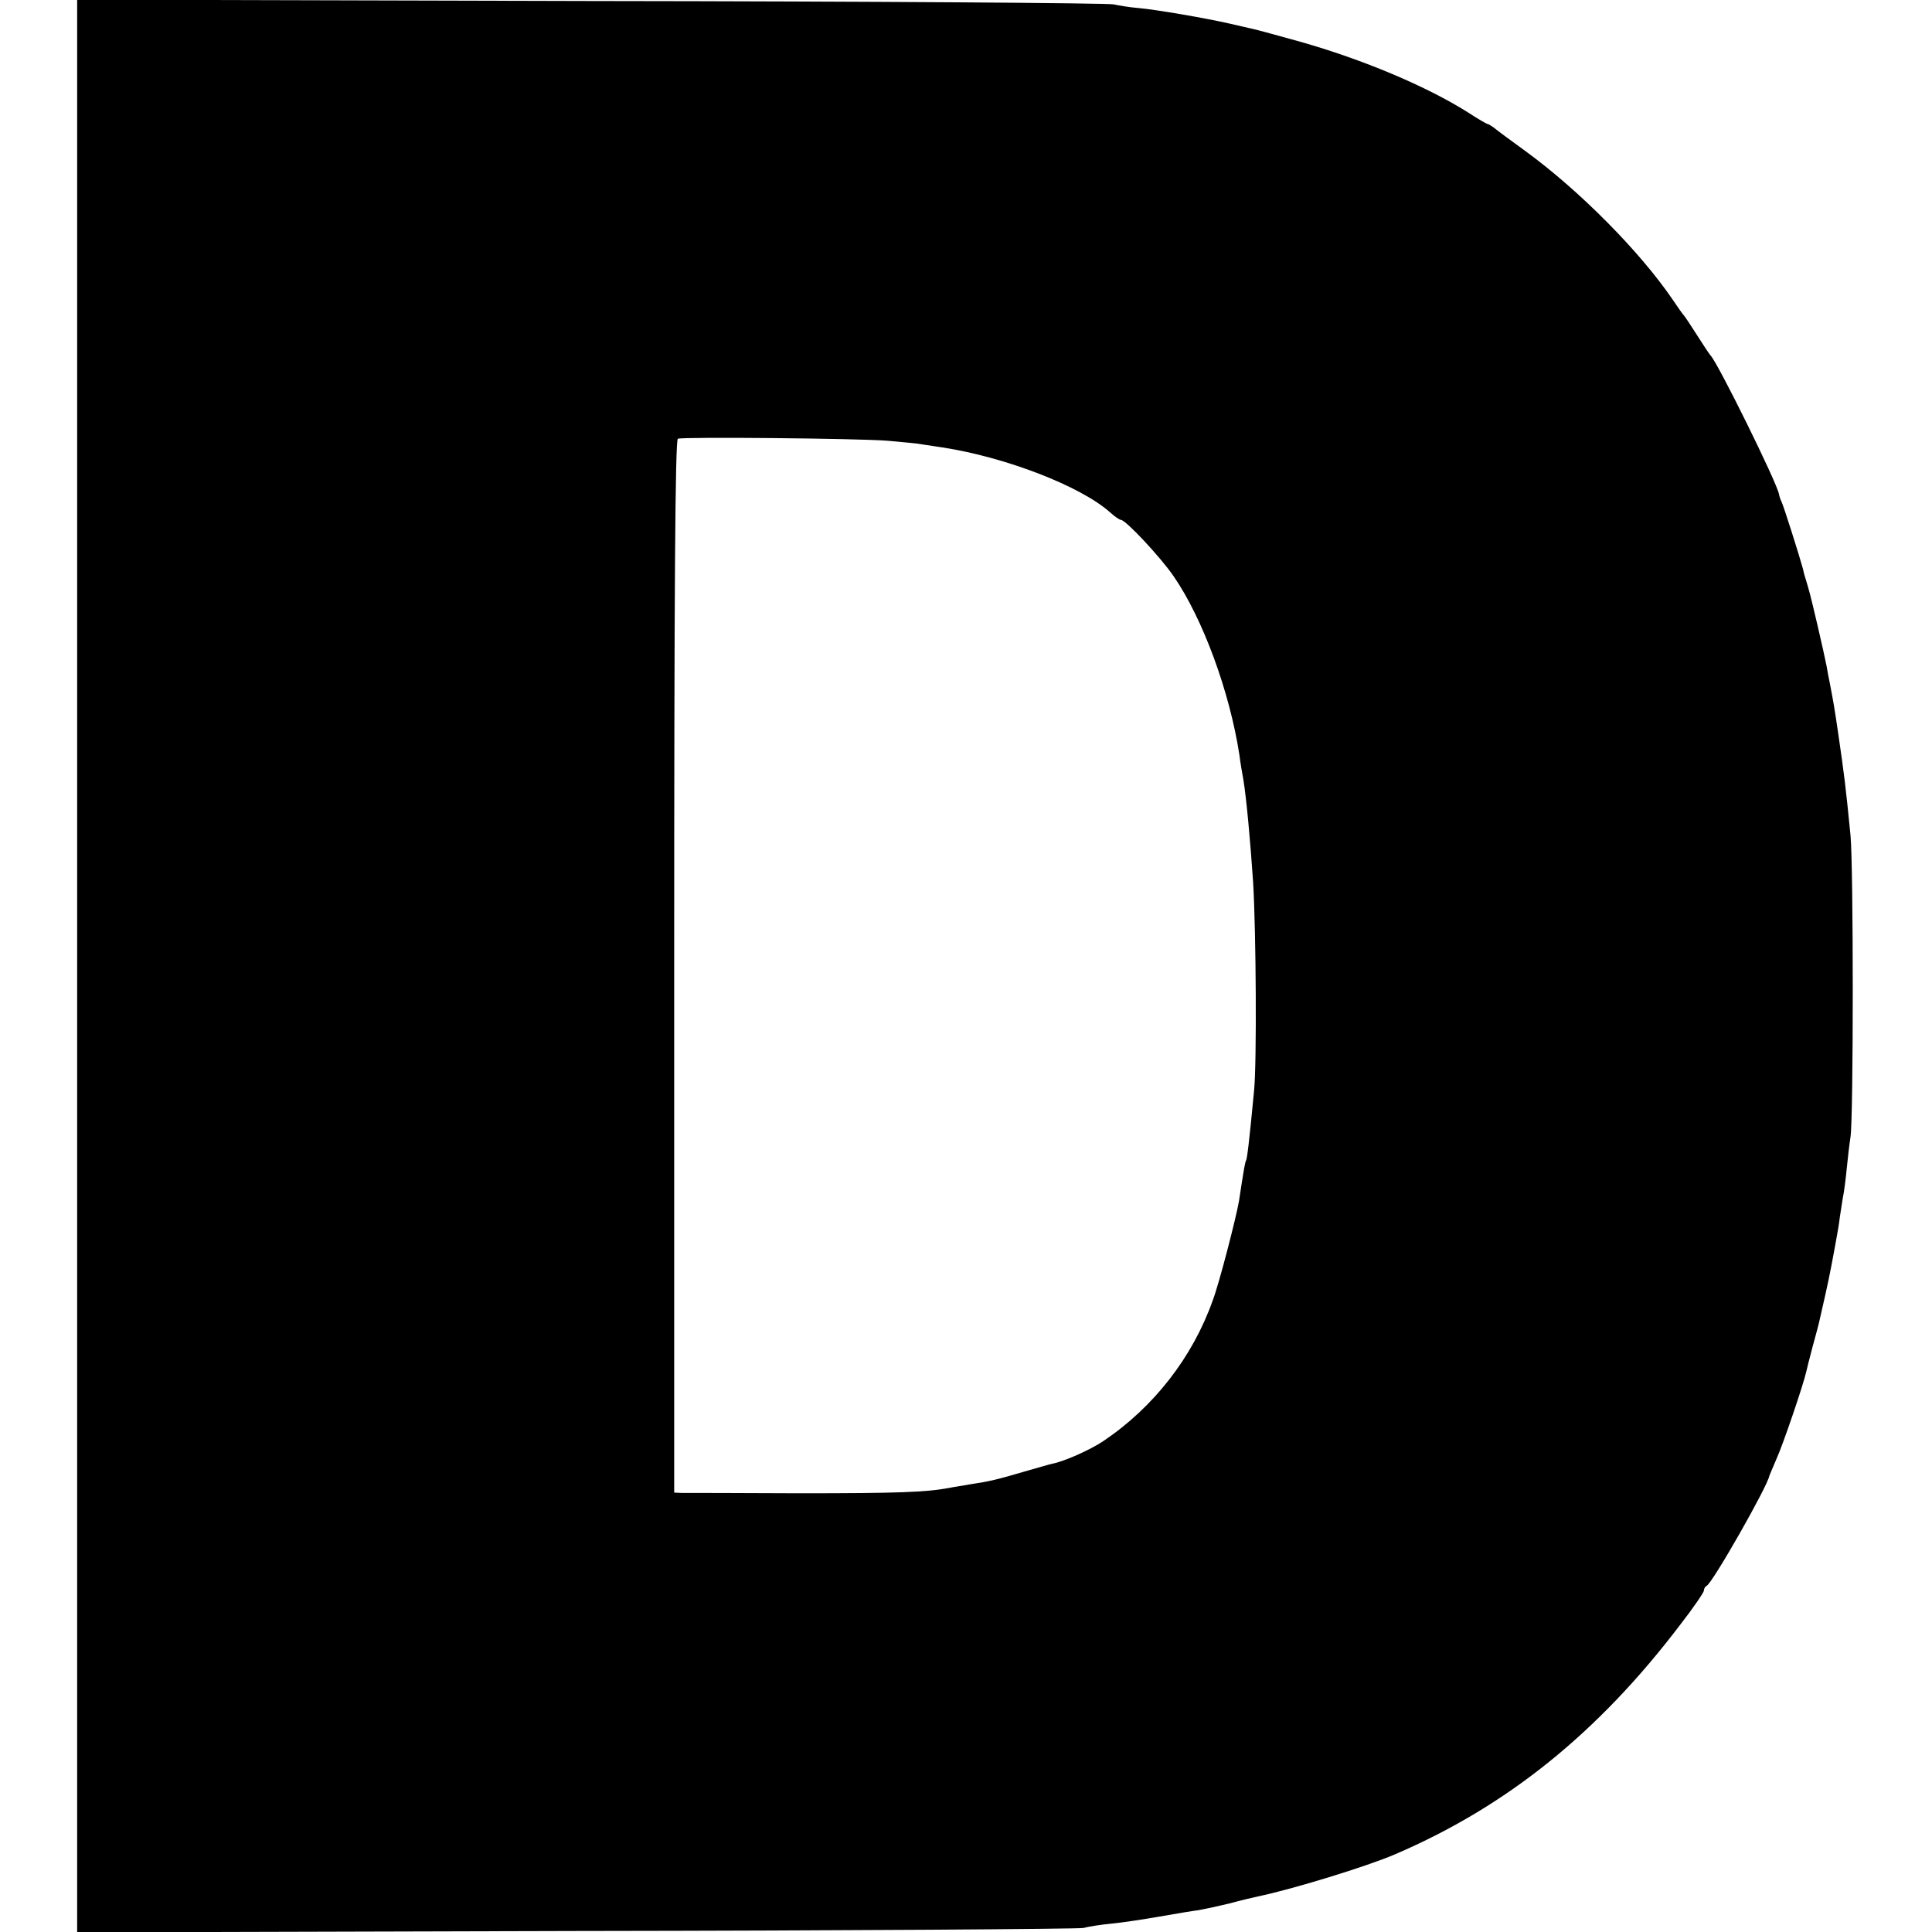 <?xml version="1.0" standalone="no"?>
<!DOCTYPE svg PUBLIC "-//W3C//DTD SVG 20010904//EN"
 "http://www.w3.org/TR/2001/REC-SVG-20010904/DTD/svg10.dtd">
<svg version="1.0" xmlns="http://www.w3.org/2000/svg"
 width="576pt" height="576pt" viewBox="0 0 576 576"
 preserveAspectRatio="xMidYMid meet">
<g transform="translate(0,576) scale(0.1,-0.1)"
fill="#000000" stroke="none">
<path d="M230 2880 l0 -2881 1488 4 c818 1 1498 6 1512 9 14 4 52 10 84 13 32
3 97 13 143 21 46 8 98 17 116 19 17 3 59 12 92 20 33 9 71 18 85 21 102 21
327 90 410 126 333 143 605 362 850 685 39 50 70 96 70 101 0 6 4 12 8 14 17
7 183 299 187 328 1 3 11 26 22 52 19 42 79 218 88 258 2 8 10 42 19 75 9 33
19 69 21 80 27 118 29 128 46 220 6 33 13 71 14 85 2 14 6 40 9 58 4 18 9 59
12 90 3 31 8 73 11 92 9 57 9 807 0 900 -15 152 -18 175 -37 306 -11 75 -14
92 -25 149 -3 14 -7 35 -9 48 -8 41 -45 202 -55 235 -5 18 -11 36 -12 40 -1 4
-3 12 -4 17 -10 37 -59 192 -64 200 -3 6 -6 15 -7 21 -5 33 -184 395 -204 414
-3 3 -21 30 -40 60 -19 30 -37 57 -40 60 -3 3 -18 24 -34 48 -97 142 -276 323
-436 440 -47 34 -90 66 -97 72 -7 5 -15 10 -17 10 -3 0 -29 15 -58 34 -123 78
-315 159 -503 212 -47 13 -133 37 -145 39 -8 2 -36 8 -61 14 -74 17 -220 42
-274 47 -27 2 -61 8 -75 11 -14 4 -715 9 -1557 10 l-1533 4 0 -2881z m2416
1566 c43 -4 90 -8 104 -11 14 -2 41 -6 60 -9 188 -29 411 -115 499 -193 14
-13 29 -23 33 -23 14 0 118 -111 157 -168 87 -126 167 -344 196 -532 3 -25 9
-58 12 -75 9 -54 21 -186 29 -305 9 -152 11 -538 3 -620 -15 -159 -21 -204
-24 -210 -3 -5 -6 -21 -21 -120 -8 -48 -59 -246 -78 -296 -60 -170 -176 -319
-326 -420 -40 -27 -117 -61 -153 -68 -6 -1 -43 -12 -82 -23 -81 -24 -107 -30
-161 -38 -21 -4 -50 -8 -64 -11 -70 -13 -152 -16 -450 -16 -179 1 -335 1 -347
1 l-23 1 0 1569 c0 1124 3 1570 11 1573 17 6 538 1 625 -6z"/>
</g>
</svg>
